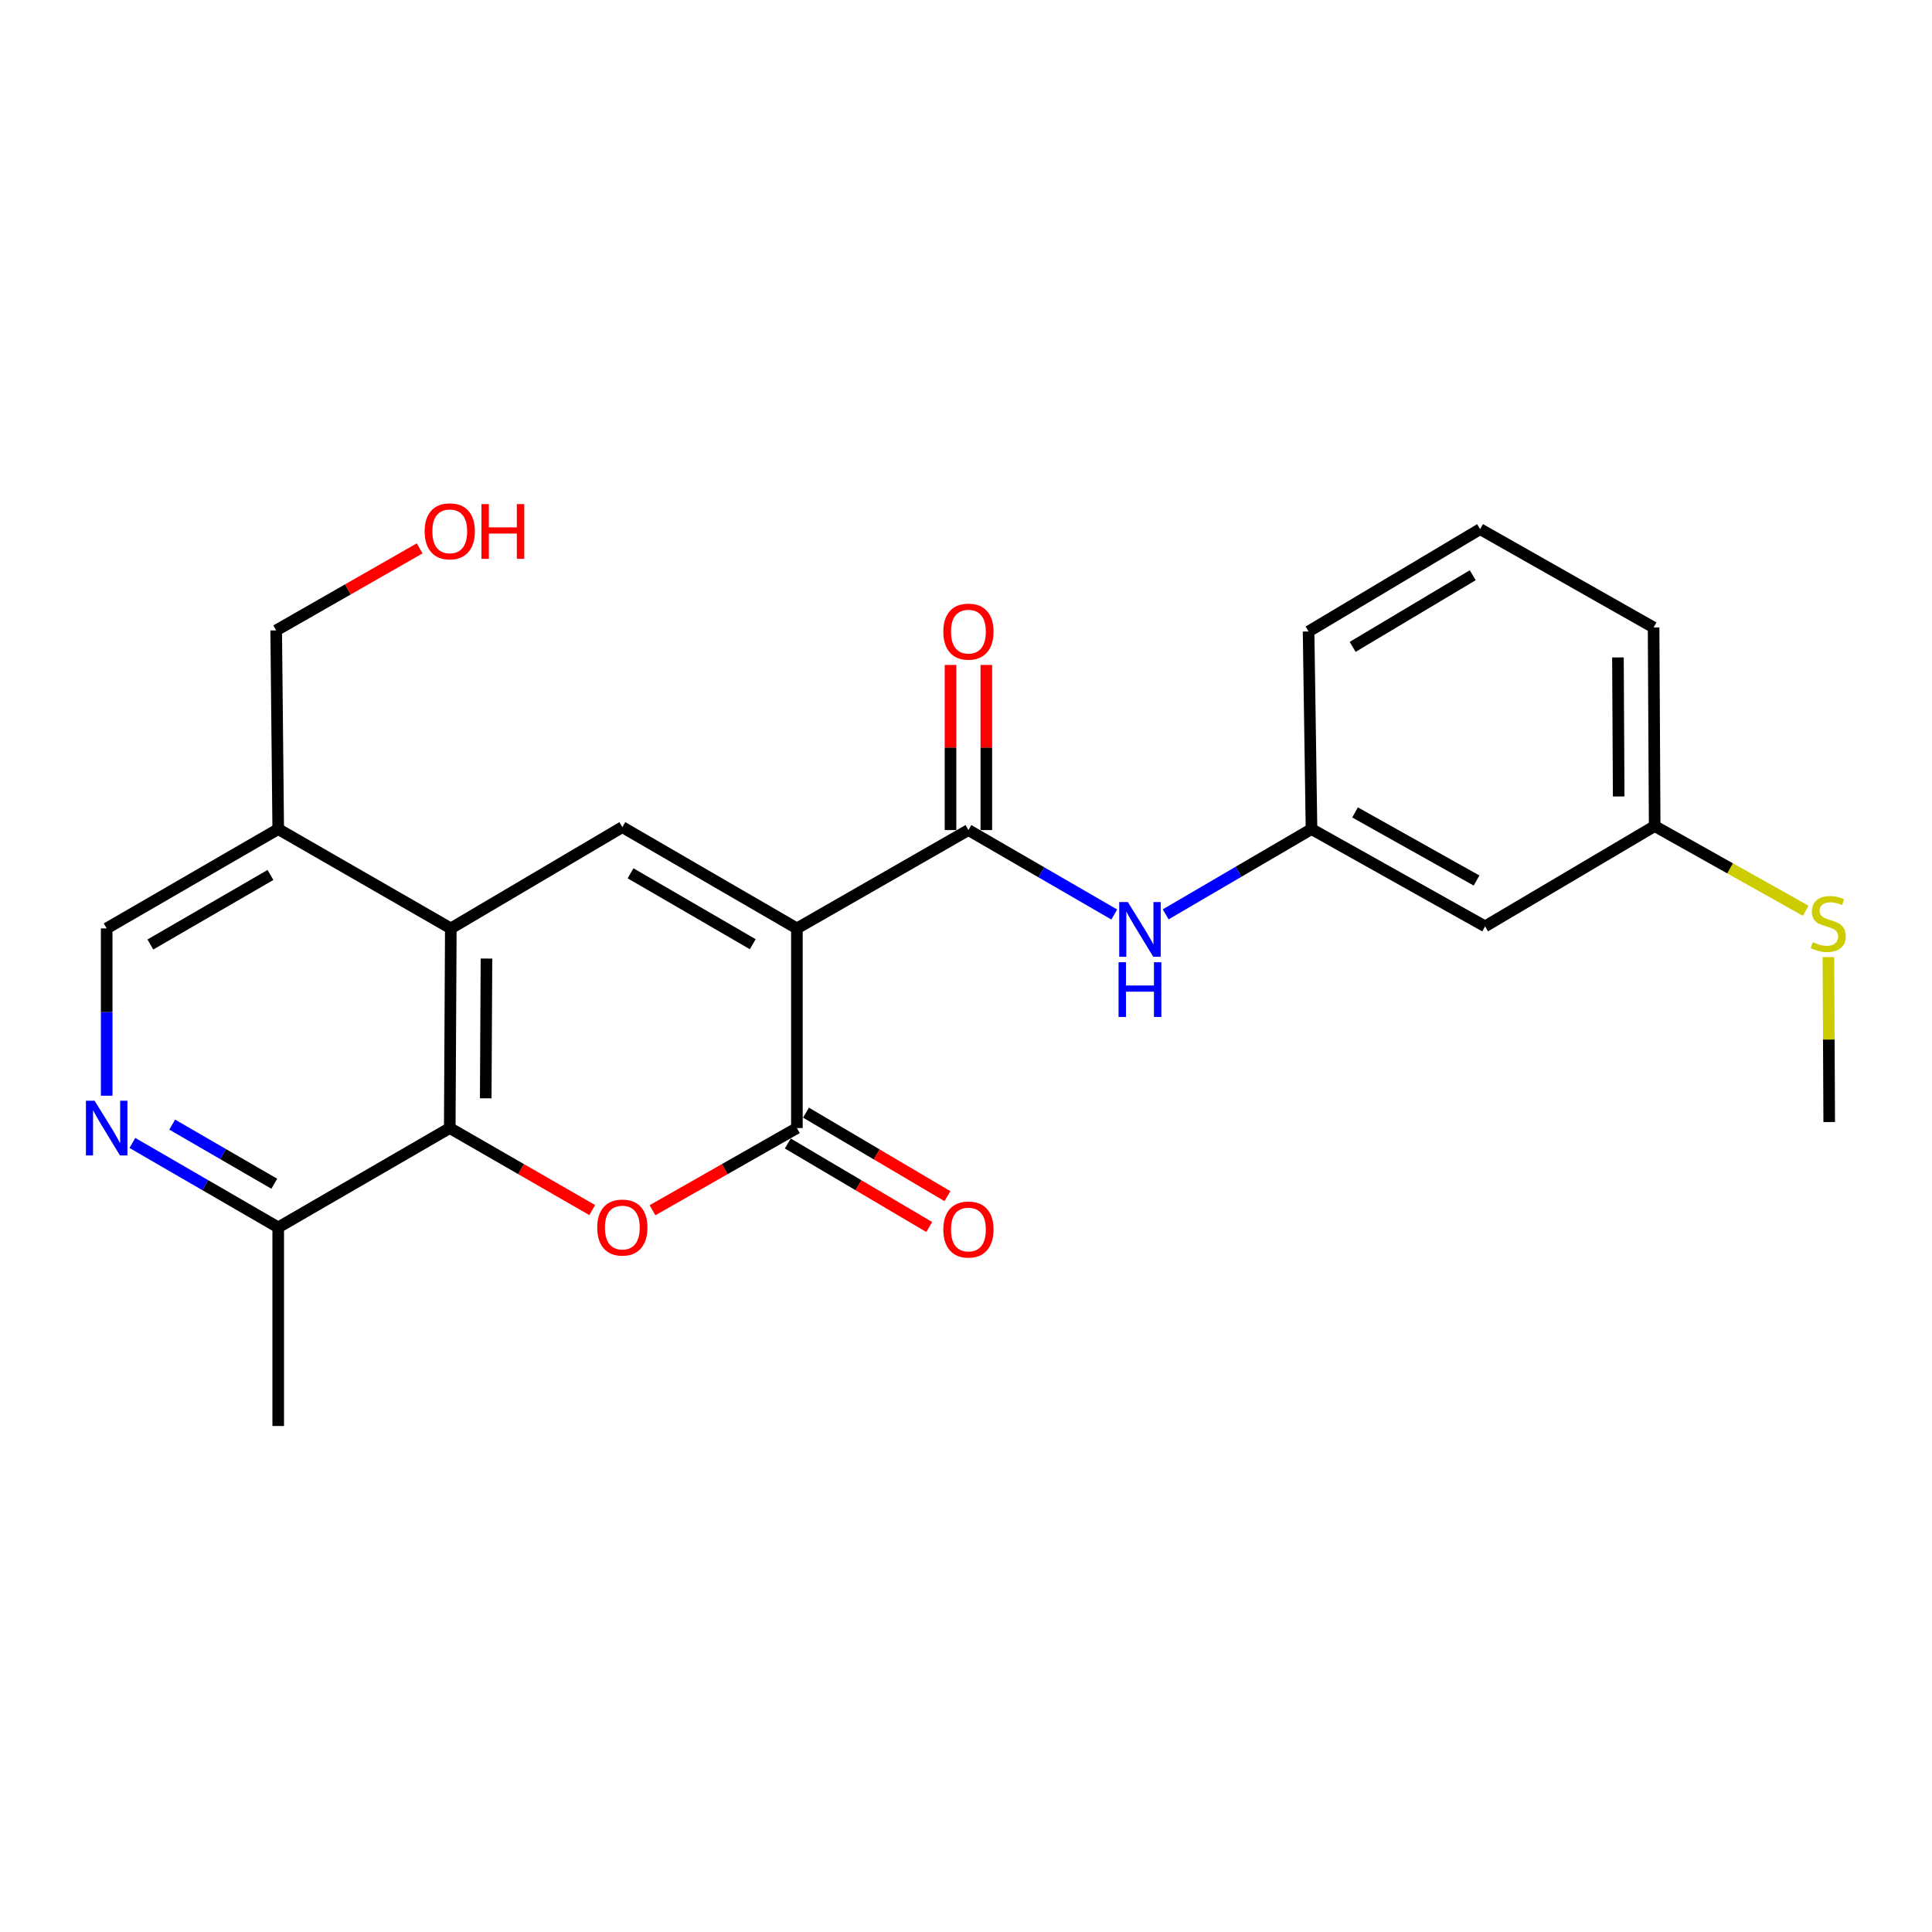 <?xml version='1.0' encoding='iso-8859-1'?>
<svg version='1.1' baseProfile='full'
              xmlns='http://www.w3.org/2000/svg'
                      xmlns:rdkit='http://www.rdkit.org/xml'
                      xmlns:xlink='http://www.w3.org/1999/xlink'
                  xml:space='preserve'
width='1000px' height='1000px' viewBox='0 0 1000 1000'>
<!-- END OF HEADER -->
<rect style='opacity:1.0;fill:#FFFFFF;stroke:none' width='1000' height='1000' x='0' y='0'> </rect>
<path class='bond-0' d='M 412.474,480.542 L 412.474,583.885' style='fill:none;fill-rule:evenodd;stroke:#000000;stroke-width:6px;stroke-linecap:butt;stroke-linejoin:miter;stroke-opacity:1' />
<path class='bond-2' d='M 412.474,480.542 L 322.119,428.119' style='fill:none;fill-rule:evenodd;stroke:#000000;stroke-width:6px;stroke-linecap:butt;stroke-linejoin:miter;stroke-opacity:1' />
<path class='bond-2' d='M 389.618,488.714 L 326.369,452.018' style='fill:none;fill-rule:evenodd;stroke:#000000;stroke-width:6px;stroke-linecap:butt;stroke-linejoin:miter;stroke-opacity:1' />
<path class='bond-3' d='M 412.474,480.542 L 501.254,429.643' style='fill:none;fill-rule:evenodd;stroke:#000000;stroke-width:6px;stroke-linecap:butt;stroke-linejoin:miter;stroke-opacity:1' />
<path class='bond-1' d='M 412.474,583.885 L 375.096,605.154' style='fill:none;fill-rule:evenodd;stroke:#000000;stroke-width:6px;stroke-linecap:butt;stroke-linejoin:miter;stroke-opacity:1' />
<path class='bond-1' d='M 375.096,605.154 L 337.718,626.422' style='fill:none;fill-rule:evenodd;stroke:#FF0000;stroke-width:6px;stroke-linecap:butt;stroke-linejoin:miter;stroke-opacity:1' />
<path class='bond-10' d='M 407.761,591.866 L 444.361,613.483' style='fill:none;fill-rule:evenodd;stroke:#000000;stroke-width:6px;stroke-linecap:butt;stroke-linejoin:miter;stroke-opacity:1' />
<path class='bond-10' d='M 444.361,613.483 L 480.962,635.099' style='fill:none;fill-rule:evenodd;stroke:#FF0000;stroke-width:6px;stroke-linecap:butt;stroke-linejoin:miter;stroke-opacity:1' />
<path class='bond-10' d='M 417.188,575.904 L 453.789,597.52' style='fill:none;fill-rule:evenodd;stroke:#000000;stroke-width:6px;stroke-linecap:butt;stroke-linejoin:miter;stroke-opacity:1' />
<path class='bond-10' d='M 453.789,597.52 L 490.39,619.137' style='fill:none;fill-rule:evenodd;stroke:#FF0000;stroke-width:6px;stroke-linecap:butt;stroke-linejoin:miter;stroke-opacity:1' />
<path class='bond-24' d='M 306.543,626.333 L 269.668,605.109' style='fill:none;fill-rule:evenodd;stroke:#FF0000;stroke-width:6px;stroke-linecap:butt;stroke-linejoin:miter;stroke-opacity:1' />
<path class='bond-24' d='M 269.668,605.109 L 232.794,583.885' style='fill:none;fill-rule:evenodd;stroke:#000000;stroke-width:6px;stroke-linecap:butt;stroke-linejoin:miter;stroke-opacity:1' />
<path class='bond-4' d='M 322.119,428.119 L 233.34,480.542' style='fill:none;fill-rule:evenodd;stroke:#000000;stroke-width:6px;stroke-linecap:butt;stroke-linejoin:miter;stroke-opacity:1' />
<path class='bond-7' d='M 501.254,429.643 L 538.996,451.498' style='fill:none;fill-rule:evenodd;stroke:#000000;stroke-width:6px;stroke-linecap:butt;stroke-linejoin:miter;stroke-opacity:1' />
<path class='bond-7' d='M 538.996,451.498 L 576.738,473.353' style='fill:none;fill-rule:evenodd;stroke:#0000FF;stroke-width:6px;stroke-linecap:butt;stroke-linejoin:miter;stroke-opacity:1' />
<path class='bond-12' d='M 510.523,429.643 L 510.523,386.91' style='fill:none;fill-rule:evenodd;stroke:#000000;stroke-width:6px;stroke-linecap:butt;stroke-linejoin:miter;stroke-opacity:1' />
<path class='bond-12' d='M 510.523,386.91 L 510.523,344.177' style='fill:none;fill-rule:evenodd;stroke:#FF0000;stroke-width:6px;stroke-linecap:butt;stroke-linejoin:miter;stroke-opacity:1' />
<path class='bond-12' d='M 491.984,429.643 L 491.984,386.91' style='fill:none;fill-rule:evenodd;stroke:#000000;stroke-width:6px;stroke-linecap:butt;stroke-linejoin:miter;stroke-opacity:1' />
<path class='bond-12' d='M 491.984,386.91 L 491.984,344.177' style='fill:none;fill-rule:evenodd;stroke:#FF0000;stroke-width:6px;stroke-linecap:butt;stroke-linejoin:miter;stroke-opacity:1' />
<path class='bond-5' d='M 233.34,480.542 L 232.794,583.885' style='fill:none;fill-rule:evenodd;stroke:#000000;stroke-width:6px;stroke-linecap:butt;stroke-linejoin:miter;stroke-opacity:1' />
<path class='bond-5' d='M 251.796,496.142 L 251.414,568.481' style='fill:none;fill-rule:evenodd;stroke:#000000;stroke-width:6px;stroke-linecap:butt;stroke-linejoin:miter;stroke-opacity:1' />
<path class='bond-8' d='M 233.34,480.542 L 144.004,429.129' style='fill:none;fill-rule:evenodd;stroke:#000000;stroke-width:6px;stroke-linecap:butt;stroke-linejoin:miter;stroke-opacity:1' />
<path class='bond-9' d='M 232.794,583.885 L 144.004,635.299' style='fill:none;fill-rule:evenodd;stroke:#000000;stroke-width:6px;stroke-linecap:butt;stroke-linejoin:miter;stroke-opacity:1' />
<path class='bond-6' d='M 55.215,567.141 L 55.215,523.842' style='fill:none;fill-rule:evenodd;stroke:#0000FF;stroke-width:6px;stroke-linecap:butt;stroke-linejoin:miter;stroke-opacity:1' />
<path class='bond-6' d='M 55.215,523.842 L 55.215,480.542' style='fill:none;fill-rule:evenodd;stroke:#000000;stroke-width:6px;stroke-linecap:butt;stroke-linejoin:miter;stroke-opacity:1' />
<path class='bond-25' d='M 68.52,591.589 L 106.262,613.444' style='fill:none;fill-rule:evenodd;stroke:#0000FF;stroke-width:6px;stroke-linecap:butt;stroke-linejoin:miter;stroke-opacity:1' />
<path class='bond-25' d='M 106.262,613.444 L 144.004,635.299' style='fill:none;fill-rule:evenodd;stroke:#000000;stroke-width:6px;stroke-linecap:butt;stroke-linejoin:miter;stroke-opacity:1' />
<path class='bond-25' d='M 89.132,582.102 L 115.552,597.401' style='fill:none;fill-rule:evenodd;stroke:#0000FF;stroke-width:6px;stroke-linecap:butt;stroke-linejoin:miter;stroke-opacity:1' />
<path class='bond-25' d='M 115.552,597.401 L 141.971,612.699' style='fill:none;fill-rule:evenodd;stroke:#000000;stroke-width:6px;stroke-linecap:butt;stroke-linejoin:miter;stroke-opacity:1' />
<path class='bond-13' d='M 603.355,473.272 L 641.094,451.2' style='fill:none;fill-rule:evenodd;stroke:#0000FF;stroke-width:6px;stroke-linecap:butt;stroke-linejoin:miter;stroke-opacity:1' />
<path class='bond-13' d='M 641.094,451.2 L 678.833,429.129' style='fill:none;fill-rule:evenodd;stroke:#000000;stroke-width:6px;stroke-linecap:butt;stroke-linejoin:miter;stroke-opacity:1' />
<path class='bond-11' d='M 144.004,429.129 L 55.215,480.542' style='fill:none;fill-rule:evenodd;stroke:#000000;stroke-width:6px;stroke-linecap:butt;stroke-linejoin:miter;stroke-opacity:1' />
<path class='bond-11' d='M 139.976,452.884 L 77.823,488.873' style='fill:none;fill-rule:evenodd;stroke:#000000;stroke-width:6px;stroke-linecap:butt;stroke-linejoin:miter;stroke-opacity:1' />
<path class='bond-17' d='M 144.004,429.129 L 142.954,326.301' style='fill:none;fill-rule:evenodd;stroke:#000000;stroke-width:6px;stroke-linecap:butt;stroke-linejoin:miter;stroke-opacity:1' />
<path class='bond-21' d='M 144.004,635.299 L 144.004,738.085' style='fill:none;fill-rule:evenodd;stroke:#000000;stroke-width:6px;stroke-linecap:butt;stroke-linejoin:miter;stroke-opacity:1' />
<path class='bond-14' d='M 678.833,429.129 L 768.673,479.481' style='fill:none;fill-rule:evenodd;stroke:#000000;stroke-width:6px;stroke-linecap:butt;stroke-linejoin:miter;stroke-opacity:1' />
<path class='bond-14' d='M 701.373,420.51 L 764.261,455.757' style='fill:none;fill-rule:evenodd;stroke:#000000;stroke-width:6px;stroke-linecap:butt;stroke-linejoin:miter;stroke-opacity:1' />
<path class='bond-20' d='M 678.833,429.129 L 677.319,326.847' style='fill:none;fill-rule:evenodd;stroke:#000000;stroke-width:6px;stroke-linecap:butt;stroke-linejoin:miter;stroke-opacity:1' />
<path class='bond-15' d='M 768.673,479.481 L 856.454,427.573' style='fill:none;fill-rule:evenodd;stroke:#000000;stroke-width:6px;stroke-linecap:butt;stroke-linejoin:miter;stroke-opacity:1' />
<path class='bond-16' d='M 856.454,427.573 L 895.546,449.488' style='fill:none;fill-rule:evenodd;stroke:#000000;stroke-width:6px;stroke-linecap:butt;stroke-linejoin:miter;stroke-opacity:1' />
<path class='bond-16' d='M 895.546,449.488 L 934.639,471.403' style='fill:none;fill-rule:evenodd;stroke:#CCCC00;stroke-width:6px;stroke-linecap:butt;stroke-linejoin:miter;stroke-opacity:1' />
<path class='bond-26' d='M 856.454,427.573 L 855.898,324.766' style='fill:none;fill-rule:evenodd;stroke:#000000;stroke-width:6px;stroke-linecap:butt;stroke-linejoin:miter;stroke-opacity:1' />
<path class='bond-26' d='M 837.832,412.253 L 837.443,340.288' style='fill:none;fill-rule:evenodd;stroke:#000000;stroke-width:6px;stroke-linecap:butt;stroke-linejoin:miter;stroke-opacity:1' />
<path class='bond-23' d='M 946.38,495.387 L 946.589,538.076' style='fill:none;fill-rule:evenodd;stroke:#CCCC00;stroke-width:6px;stroke-linecap:butt;stroke-linejoin:miter;stroke-opacity:1' />
<path class='bond-23' d='M 946.589,538.076 L 946.799,580.764' style='fill:none;fill-rule:evenodd;stroke:#000000;stroke-width:6px;stroke-linecap:butt;stroke-linejoin:miter;stroke-opacity:1' />
<path class='bond-18' d='M 142.954,326.301 L 180.08,305.071' style='fill:none;fill-rule:evenodd;stroke:#000000;stroke-width:6px;stroke-linecap:butt;stroke-linejoin:miter;stroke-opacity:1' />
<path class='bond-18' d='M 180.08,305.071 L 217.207,283.842' style='fill:none;fill-rule:evenodd;stroke:#FF0000;stroke-width:6px;stroke-linecap:butt;stroke-linejoin:miter;stroke-opacity:1' />
<path class='bond-19' d='M 766.099,273.878 L 677.319,326.847' style='fill:none;fill-rule:evenodd;stroke:#000000;stroke-width:6px;stroke-linecap:butt;stroke-linejoin:miter;stroke-opacity:1' />
<path class='bond-19' d='M 762.28,297.744 L 700.135,334.822' style='fill:none;fill-rule:evenodd;stroke:#000000;stroke-width:6px;stroke-linecap:butt;stroke-linejoin:miter;stroke-opacity:1' />
<path class='bond-22' d='M 766.099,273.878 L 855.898,324.766' style='fill:none;fill-rule:evenodd;stroke:#000000;stroke-width:6px;stroke-linecap:butt;stroke-linejoin:miter;stroke-opacity:1' />
<path  class='atom-2' d='M 309.119 635.379
Q 309.119 628.579, 312.479 624.779
Q 315.839 620.979, 322.119 620.979
Q 328.399 620.979, 331.759 624.779
Q 335.119 628.579, 335.119 635.379
Q 335.119 642.259, 331.719 646.179
Q 328.319 650.059, 322.119 650.059
Q 315.879 650.059, 312.479 646.179
Q 309.119 642.299, 309.119 635.379
M 322.119 646.859
Q 326.439 646.859, 328.759 643.979
Q 331.119 641.059, 331.119 635.379
Q 331.119 629.819, 328.759 627.019
Q 326.439 624.179, 322.119 624.179
Q 317.799 624.179, 315.439 626.979
Q 313.119 629.779, 313.119 635.379
Q 313.119 641.099, 315.439 643.979
Q 317.799 646.859, 322.119 646.859
' fill='#FF0000'/>
<path  class='atom-7' d='M 48.955 569.725
L 58.234 584.725
Q 59.154 586.205, 60.635 588.885
Q 62.114 591.565, 62.194 591.725
L 62.194 569.725
L 65.954 569.725
L 65.954 598.045
L 62.075 598.045
L 52.114 581.645
Q 50.955 579.725, 49.715 577.525
Q 48.514 575.325, 48.154 574.645
L 48.154 598.045
L 44.474 598.045
L 44.474 569.725
L 48.955 569.725
' fill='#0000FF'/>
<path  class='atom-8' d='M 583.783 466.897
L 593.063 481.897
Q 593.983 483.377, 595.463 486.057
Q 596.943 488.737, 597.023 488.897
L 597.023 466.897
L 600.783 466.897
L 600.783 495.217
L 596.903 495.217
L 586.943 478.817
Q 585.783 476.897, 584.543 474.697
Q 583.343 472.497, 582.983 471.817
L 582.983 495.217
L 579.303 495.217
L 579.303 466.897
L 583.783 466.897
' fill='#0000FF'/>
<path  class='atom-8' d='M 578.963 498.049
L 582.803 498.049
L 582.803 510.089
L 597.283 510.089
L 597.283 498.049
L 601.123 498.049
L 601.123 526.369
L 597.283 526.369
L 597.283 513.289
L 582.803 513.289
L 582.803 526.369
L 578.963 526.369
L 578.963 498.049
' fill='#0000FF'/>
<path  class='atom-11' d='M 488.254 636.398
Q 488.254 629.598, 491.614 625.798
Q 494.974 621.998, 501.254 621.998
Q 507.534 621.998, 510.894 625.798
Q 514.254 629.598, 514.254 636.398
Q 514.254 643.278, 510.854 647.198
Q 507.454 651.078, 501.254 651.078
Q 495.014 651.078, 491.614 647.198
Q 488.254 643.318, 488.254 636.398
M 501.254 647.878
Q 505.574 647.878, 507.894 644.998
Q 510.254 642.078, 510.254 636.398
Q 510.254 630.838, 507.894 628.038
Q 505.574 625.198, 501.254 625.198
Q 496.934 625.198, 494.574 627.998
Q 492.254 630.798, 492.254 636.398
Q 492.254 642.118, 494.574 644.998
Q 496.934 647.878, 501.254 647.878
' fill='#FF0000'/>
<path  class='atom-13' d='M 488.254 326.927
Q 488.254 320.127, 491.614 316.327
Q 494.974 312.527, 501.254 312.527
Q 507.534 312.527, 510.894 316.327
Q 514.254 320.127, 514.254 326.927
Q 514.254 333.807, 510.854 337.727
Q 507.454 341.607, 501.254 341.607
Q 495.014 341.607, 491.614 337.727
Q 488.254 333.847, 488.254 326.927
M 501.254 338.407
Q 505.574 338.407, 507.894 335.527
Q 510.254 332.607, 510.254 326.927
Q 510.254 321.367, 507.894 318.567
Q 505.574 315.727, 501.254 315.727
Q 496.934 315.727, 494.574 318.527
Q 492.254 321.327, 492.254 326.927
Q 492.254 332.647, 494.574 335.527
Q 496.934 338.407, 501.254 338.407
' fill='#FF0000'/>
<path  class='atom-17' d='M 938.294 487.657
Q 938.614 487.777, 939.934 488.337
Q 941.254 488.897, 942.694 489.257
Q 944.174 489.577, 945.614 489.577
Q 948.294 489.577, 949.854 488.297
Q 951.414 486.977, 951.414 484.697
Q 951.414 483.137, 950.614 482.177
Q 949.854 481.217, 948.654 480.697
Q 947.454 480.177, 945.454 479.577
Q 942.934 478.817, 941.414 478.097
Q 939.934 477.377, 938.854 475.857
Q 937.814 474.337, 937.814 471.777
Q 937.814 468.217, 940.214 466.017
Q 942.654 463.817, 947.454 463.817
Q 950.734 463.817, 954.454 465.377
L 953.534 468.457
Q 950.134 467.057, 947.574 467.057
Q 944.814 467.057, 943.294 468.217
Q 941.774 469.337, 941.814 471.297
Q 941.814 472.817, 942.574 473.737
Q 943.374 474.657, 944.494 475.177
Q 945.654 475.697, 947.574 476.297
Q 950.134 477.097, 951.654 477.897
Q 953.174 478.697, 954.254 480.337
Q 955.374 481.937, 955.374 484.697
Q 955.374 488.617, 952.734 490.737
Q 950.134 492.817, 945.774 492.817
Q 943.254 492.817, 941.334 492.257
Q 939.454 491.737, 937.214 490.817
L 938.294 487.657
' fill='#CCCC00'/>
<path  class='atom-19' d='M 219.794 275.008
Q 219.794 268.208, 223.154 264.408
Q 226.514 260.608, 232.794 260.608
Q 239.074 260.608, 242.434 264.408
Q 245.794 268.208, 245.794 275.008
Q 245.794 281.888, 242.394 285.808
Q 238.994 289.688, 232.794 289.688
Q 226.554 289.688, 223.154 285.808
Q 219.794 281.928, 219.794 275.008
M 232.794 286.488
Q 237.114 286.488, 239.434 283.608
Q 241.794 280.688, 241.794 275.008
Q 241.794 269.448, 239.434 266.648
Q 237.114 263.808, 232.794 263.808
Q 228.474 263.808, 226.114 266.608
Q 223.794 269.408, 223.794 275.008
Q 223.794 280.728, 226.114 283.608
Q 228.474 286.488, 232.794 286.488
' fill='#FF0000'/>
<path  class='atom-19' d='M 249.194 260.928
L 253.034 260.928
L 253.034 272.968
L 267.514 272.968
L 267.514 260.928
L 271.354 260.928
L 271.354 289.248
L 267.514 289.248
L 267.514 276.168
L 253.034 276.168
L 253.034 289.248
L 249.194 289.248
L 249.194 260.928
' fill='#FF0000'/>
</svg>
